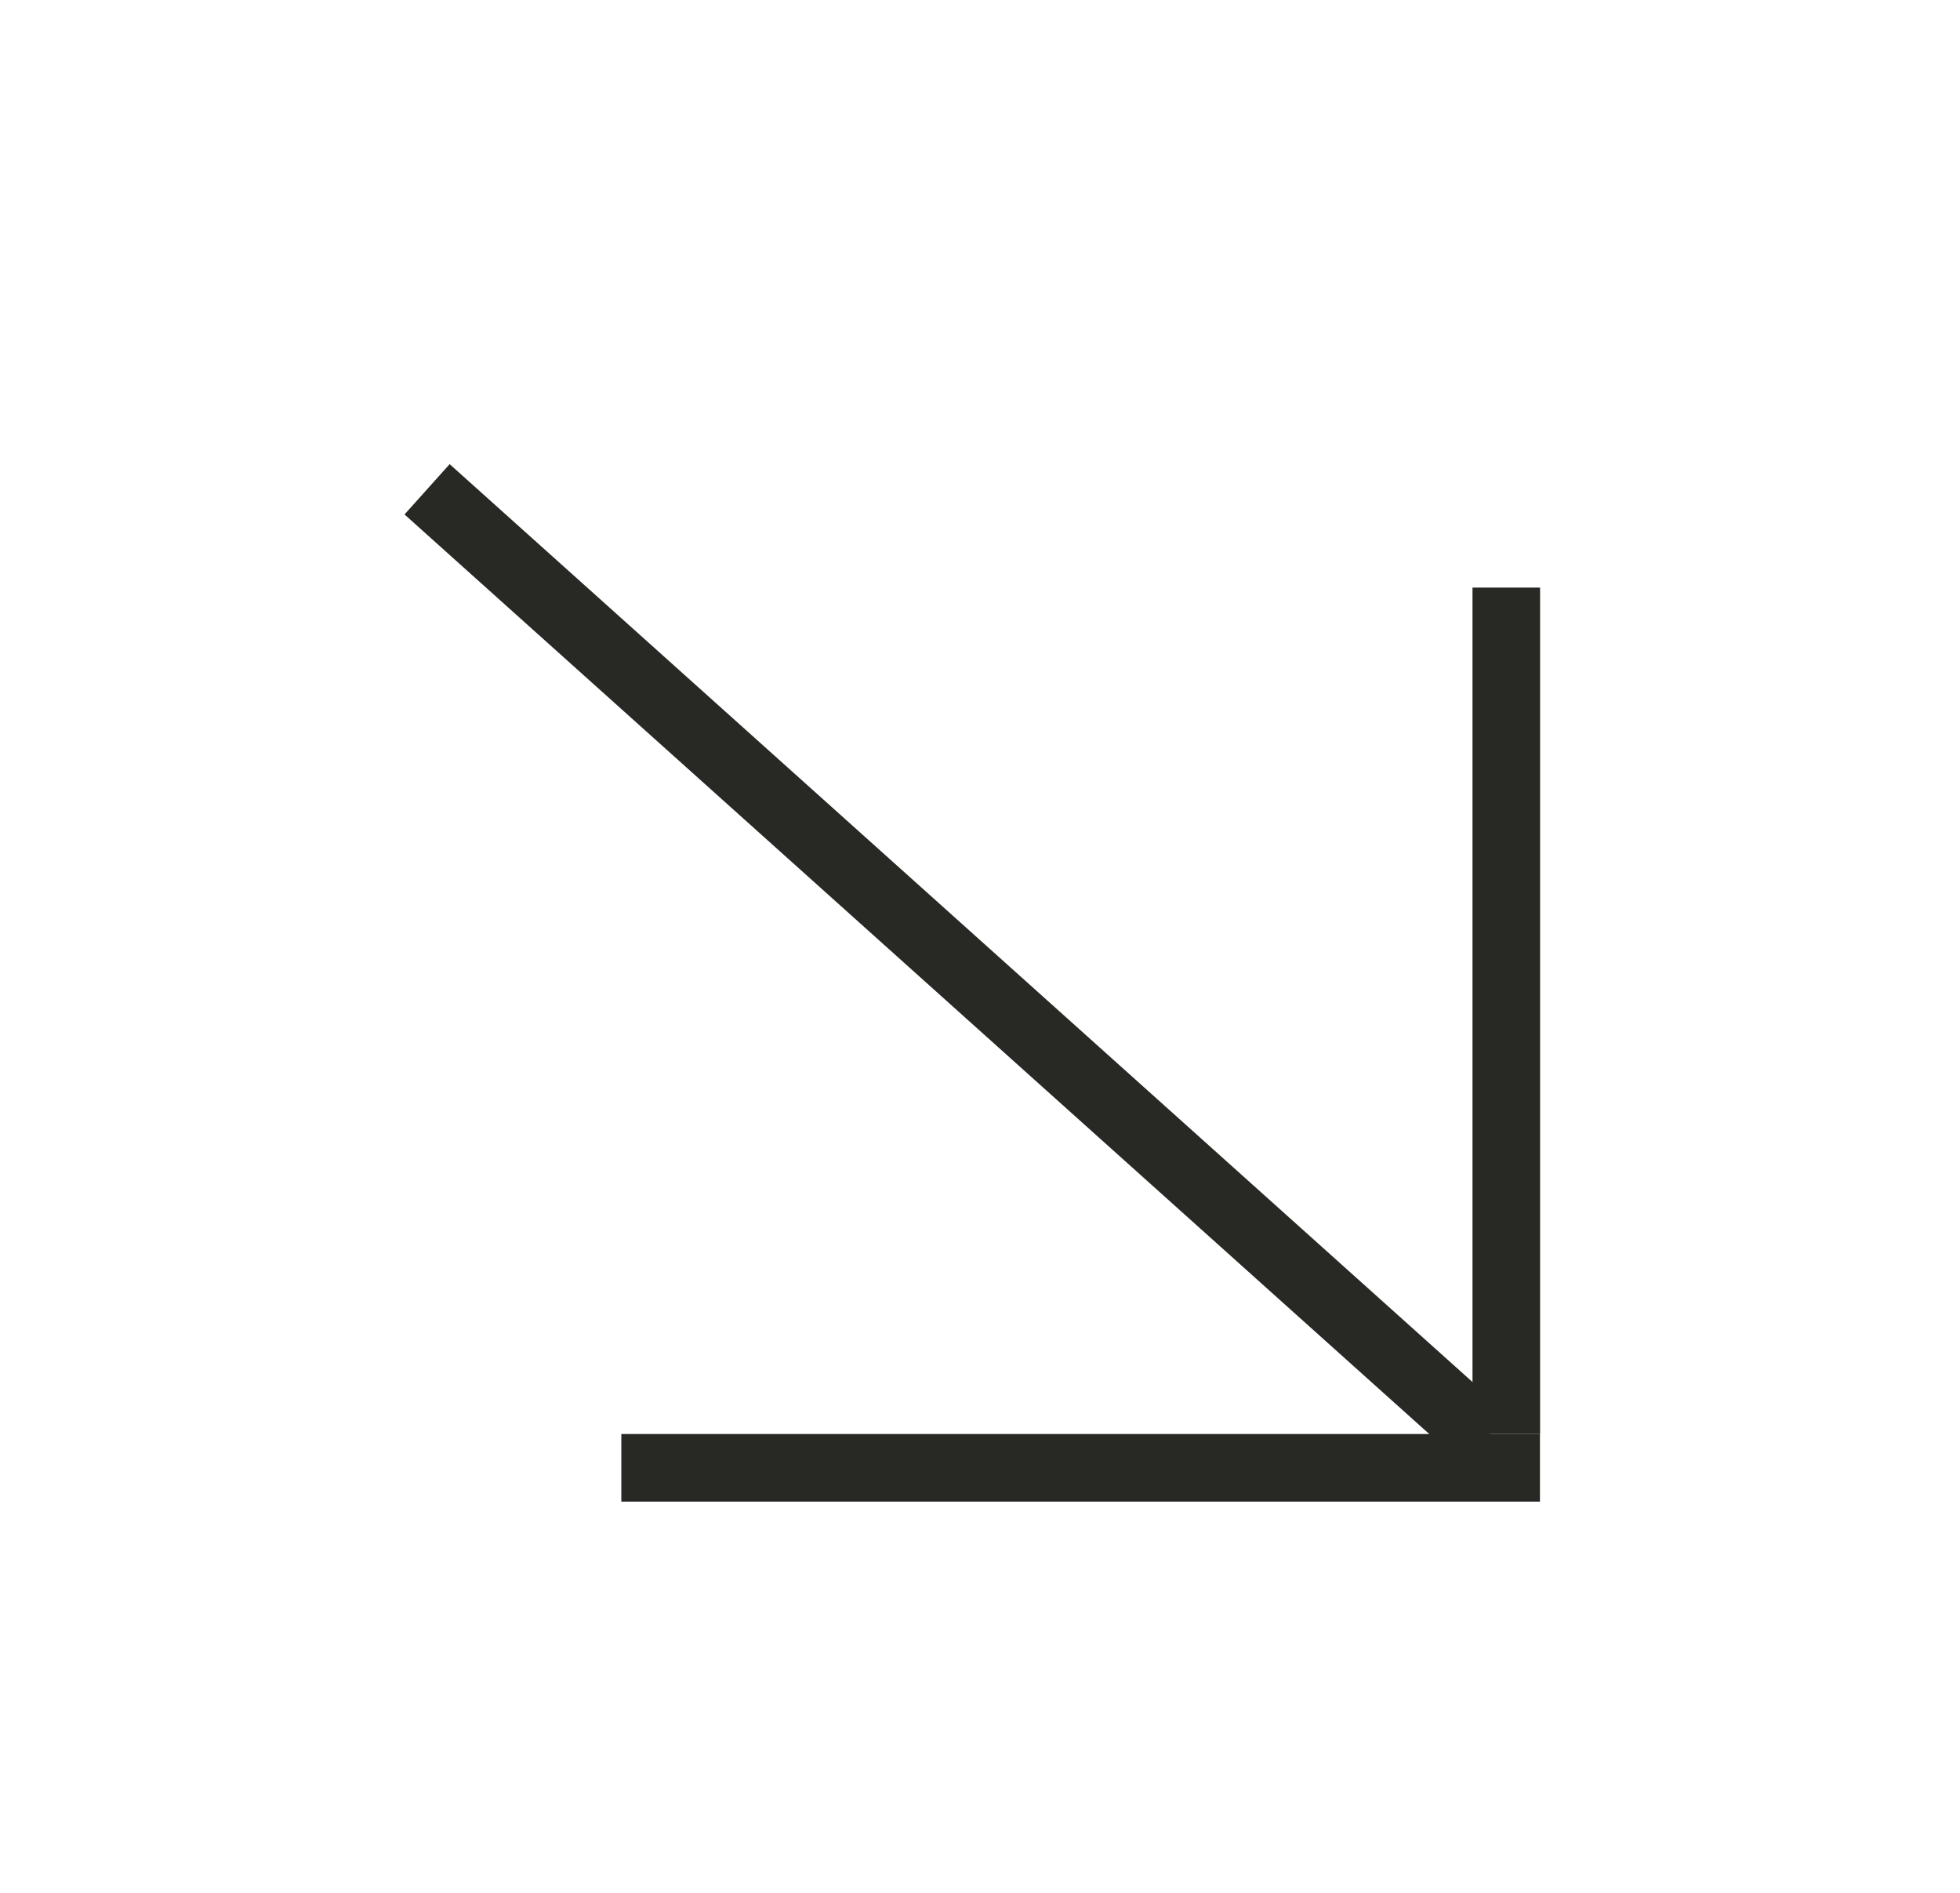 <?xml version="1.0" encoding="UTF-8"?> <svg xmlns="http://www.w3.org/2000/svg" width="29" height="28" viewBox="0 0 29 28" fill="none"> <line x1="21.975" y1="21.284" x2="6.319" y2="7.238" stroke="#282825"></line> <line x1="22.287" y1="21.213" x2="22.287" y2="8.692" stroke="#282825"></line> <line x1="22.785" y1="21.713" x2="9.193" y2="21.713" stroke="#282825"></line> </svg> 